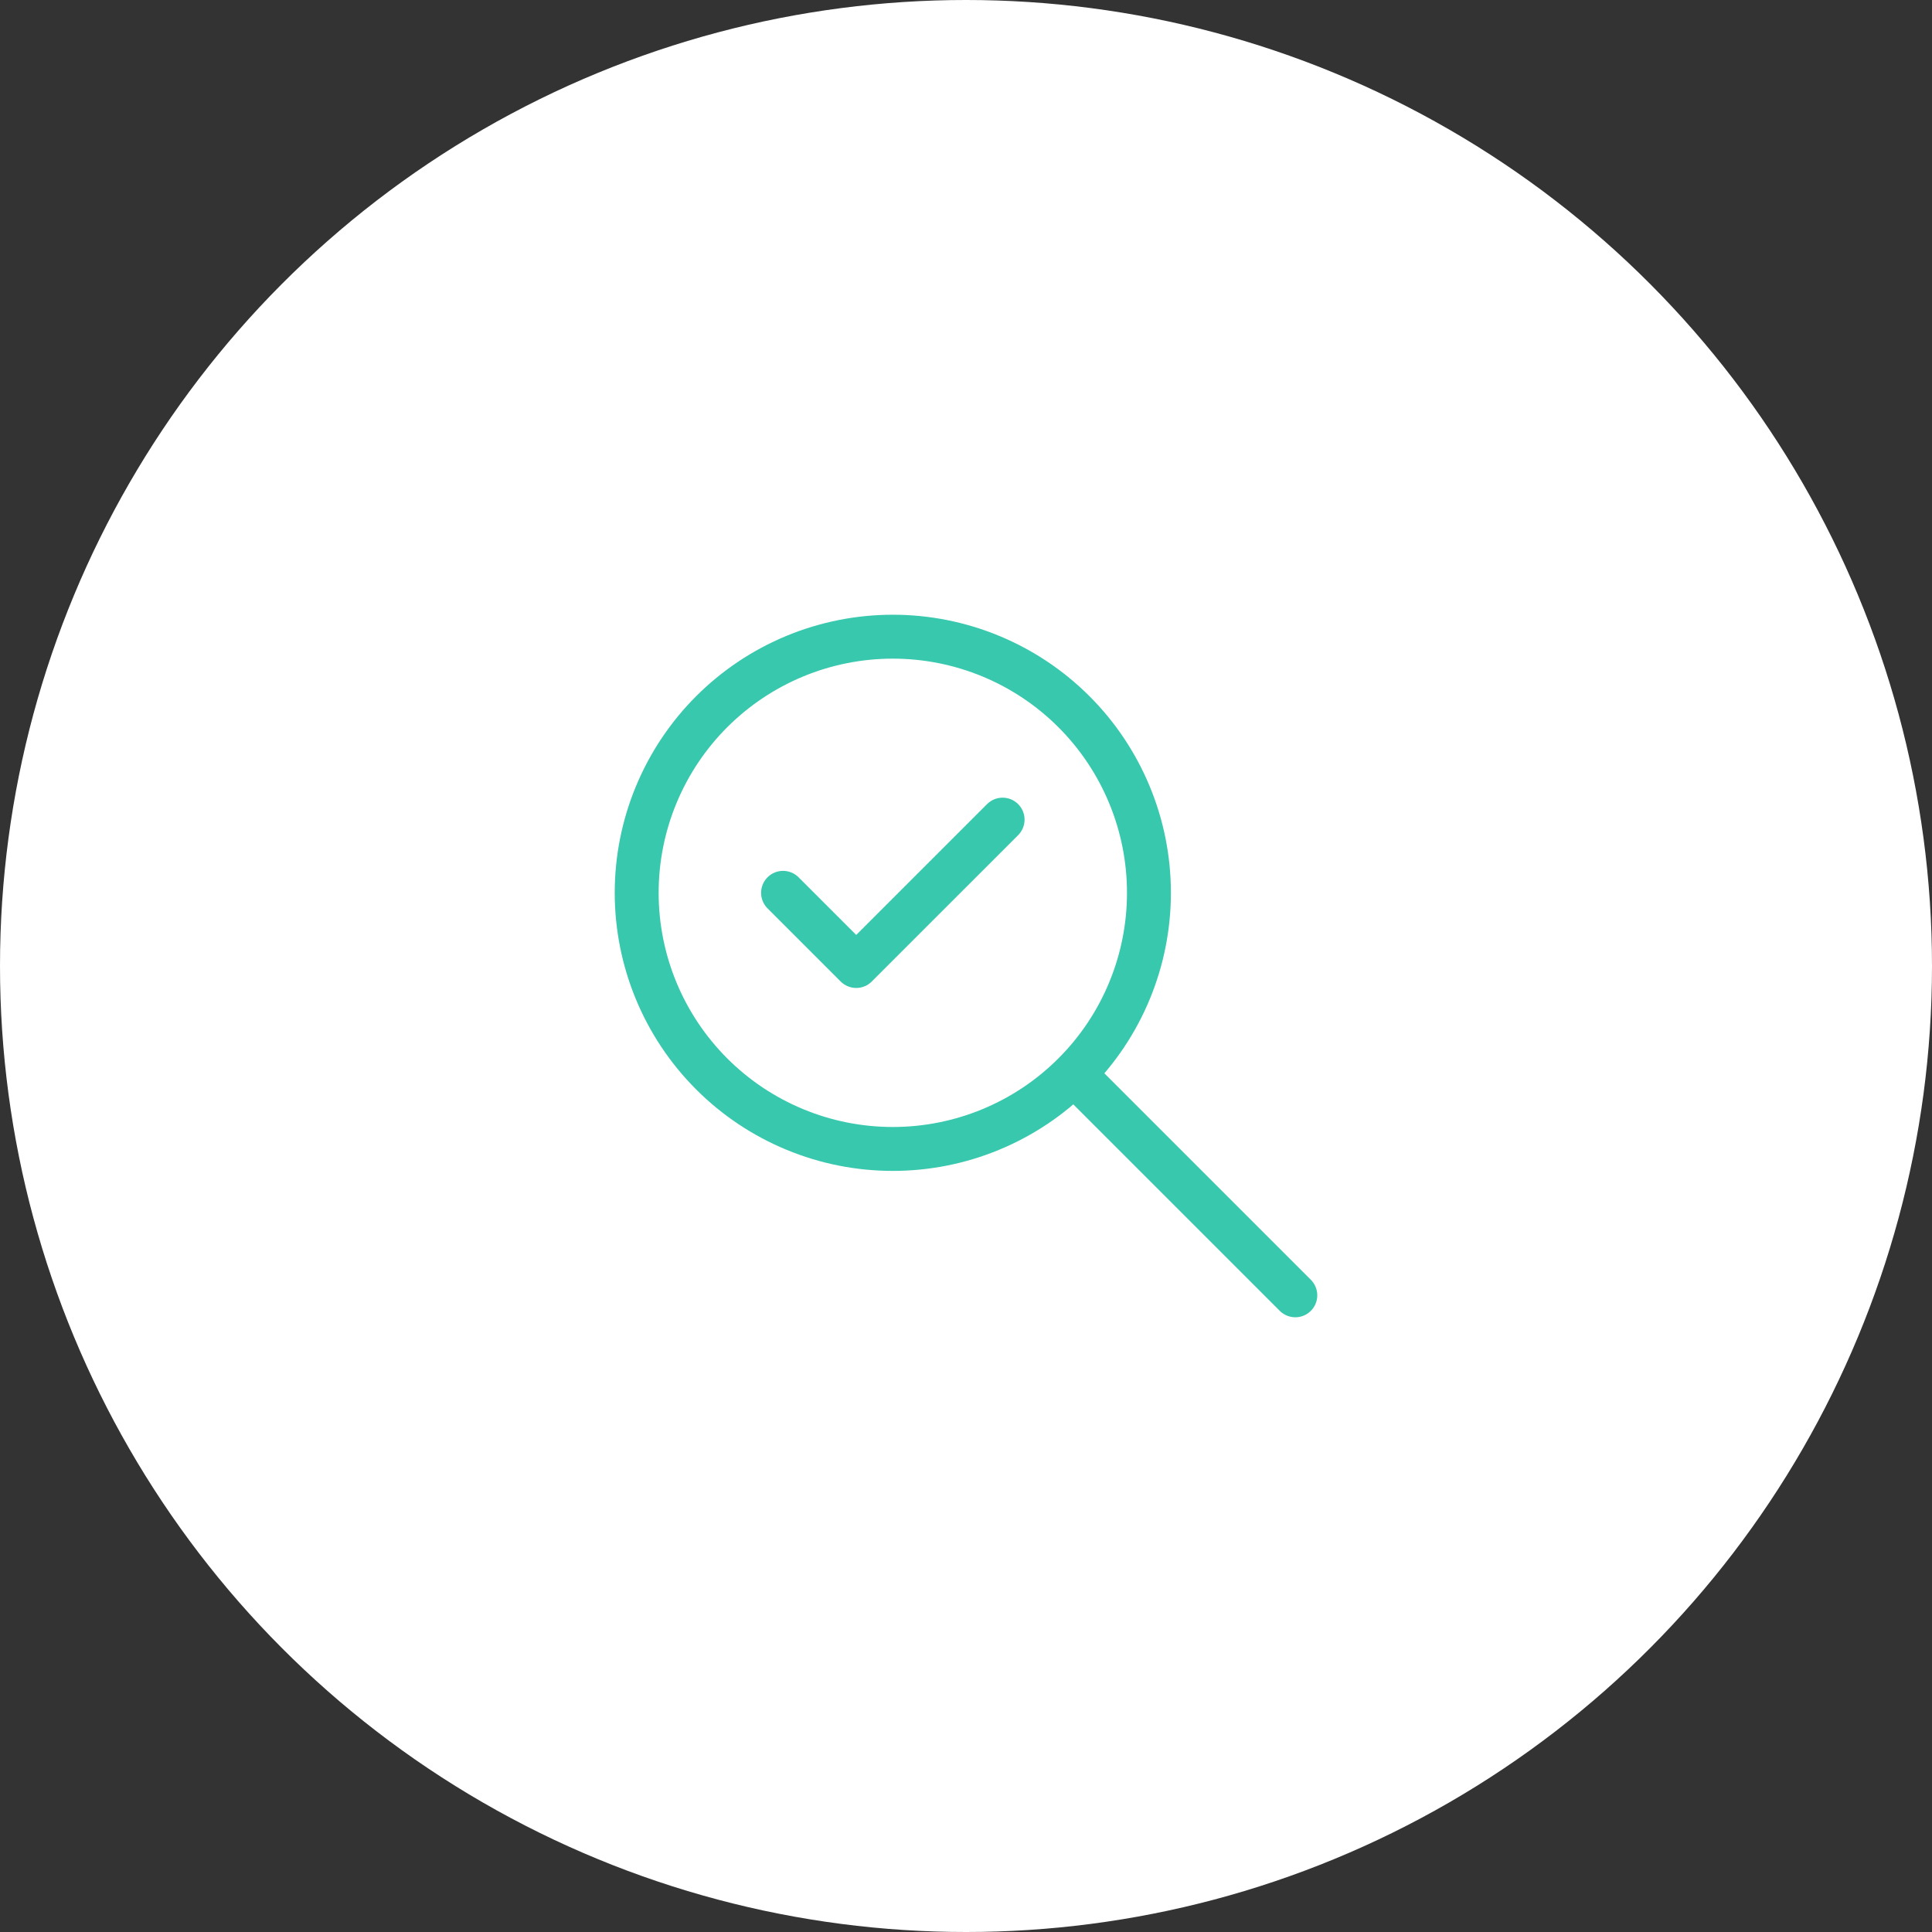 <svg width="88" height="88" viewBox="0 0 88 88" fill="none" xmlns="http://www.w3.org/2000/svg">
<rect x="0" y="0" width="88" height="88" fill="#333333" stroke="none"/>
<circle cx="44" cy="44" r="44" fill="white"/>
<path d="M59 59L49 49M35.667 40.667L39 44L45.667 37.333M29 40.667C29 42.199 29.302 43.716 29.888 45.131C30.474 46.547 31.334 47.833 32.417 48.916C33.5 50 34.787 50.859 36.202 51.445C37.617 52.032 39.135 52.333 40.667 52.333C42.199 52.333 43.716 52.032 45.131 51.445C46.547 50.859 47.833 50 48.916 48.916C50 47.833 50.859 46.547 51.445 45.131C52.032 43.716 52.333 42.199 52.333 40.667C52.333 39.135 52.032 37.617 51.445 36.202C50.859 34.787 50 33.5 48.916 32.417C47.833 31.334 46.547 30.474 45.131 29.888C43.716 29.302 42.199 29 40.667 29C39.135 29 37.617 29.302 36.202 29.888C34.787 30.474 33.5 31.334 32.417 32.417C31.334 33.5 30.474 34.787 29.888 36.202C29.302 37.617 29 39.135 29 40.667Z" stroke="#37C8AE" stroke-width="2" stroke-linecap="round" stroke-linejoin="round"/>
</svg>
